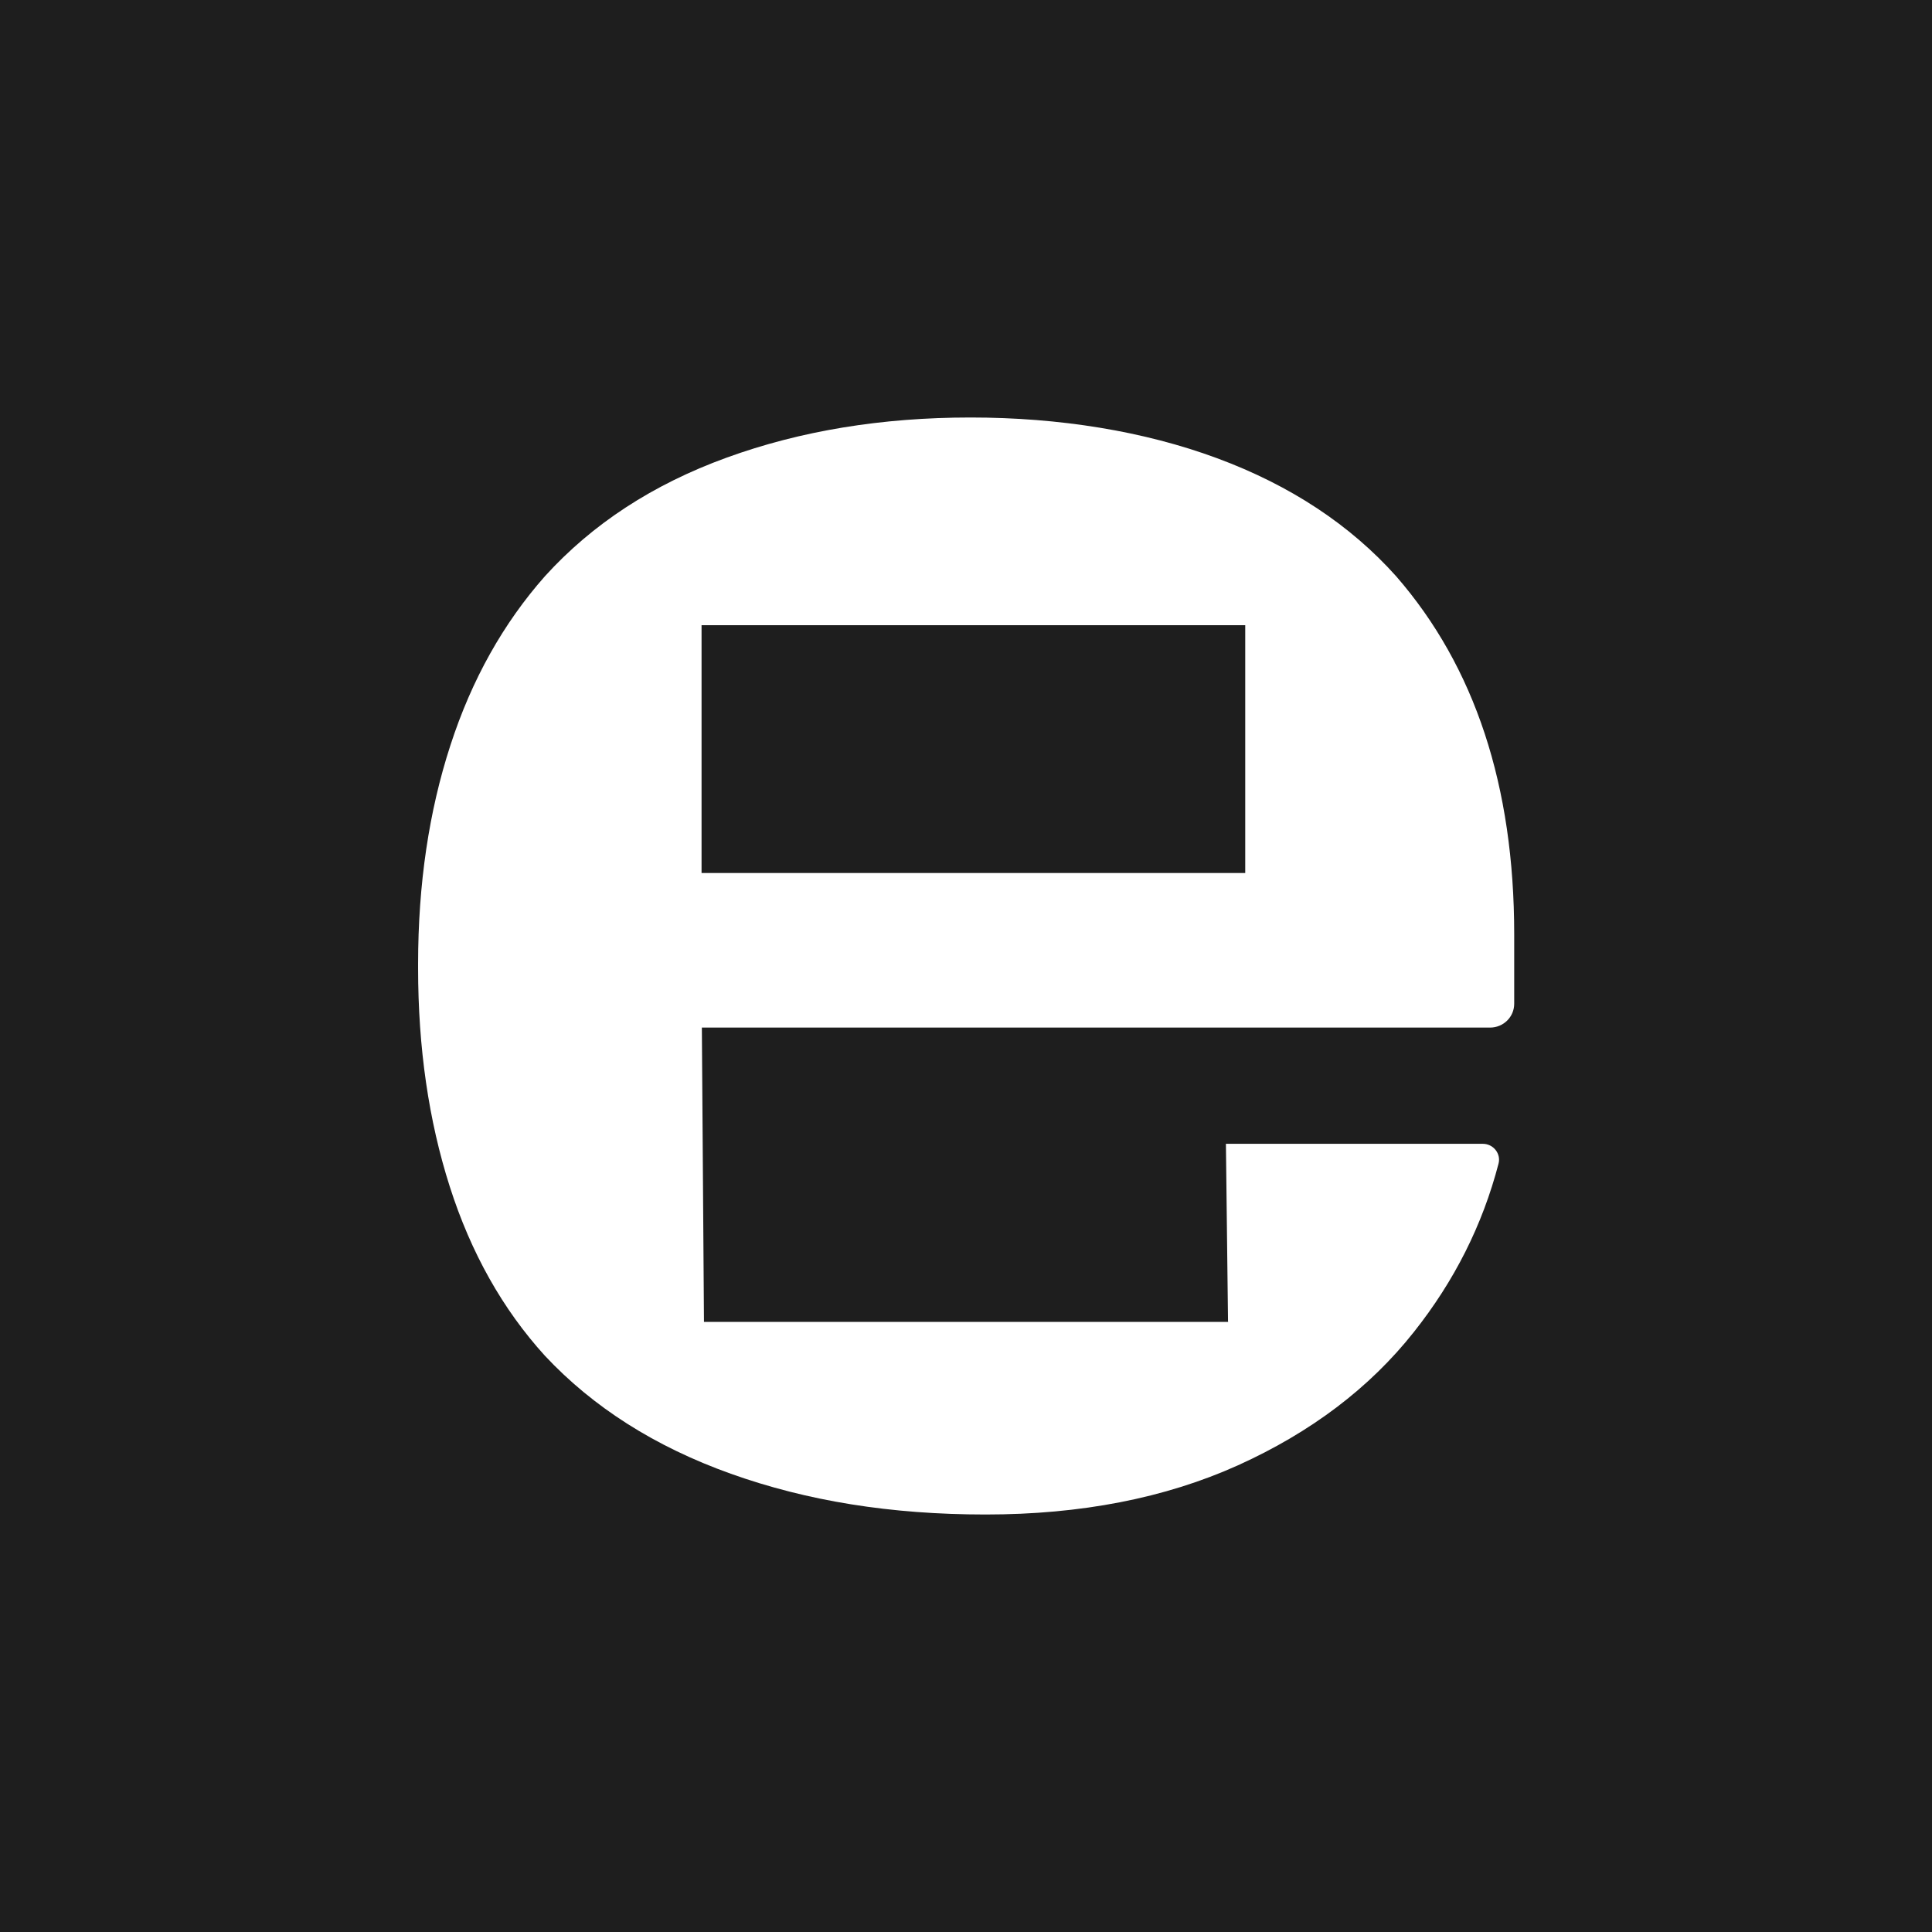 <?xml version="1.0" encoding="UTF-8"?>
<svg id="Laag_1" data-name="Laag 1" xmlns="http://www.w3.org/2000/svg" viewBox="0 0 64 64">
  <defs>
    <style>
      .cls-1 {
        fill: #1e1e1e;
      }

      .cls-2 {
        fill: #fff;
      }
    </style>
  </defs>
  <rect class="cls-1" width="64" height="64"/>
  <path class="cls-2" d="M40.68,43.78l-.07-5.89h8.51c.35,0,.61.33.52.66-.53,2.03-1.46,3.88-2.8,5.57-1.47,1.86-3.42,3.33-5.83,4.42-2.42,1.09-5.21,1.63-8.36,1.63s-5.92-.45-8.44-1.35c-2.52-.9-4.57-2.21-6.16-3.91-1.4-1.54-2.45-3.41-3.15-5.6s-1.05-4.6-1.05-7.24v-.14c0-2.64.36-5.06,1.07-7.24.71-2.19,1.76-4.05,3.13-5.6,1.57-1.73,3.57-3.04,6.02-3.93s5.14-1.33,8.08-1.33,5.74.45,8.17,1.35c2.43.9,4.41,2.21,5.93,3.91,2.61,3,3.91,6.95,3.91,11.86v2.3c0,.44-.36.79-.8.79h-26.11l.07,9.75h17.37ZM41.25,20.71h-18.01v8.21h18.01s0-8.21,0-8.21Z"/>
</svg>